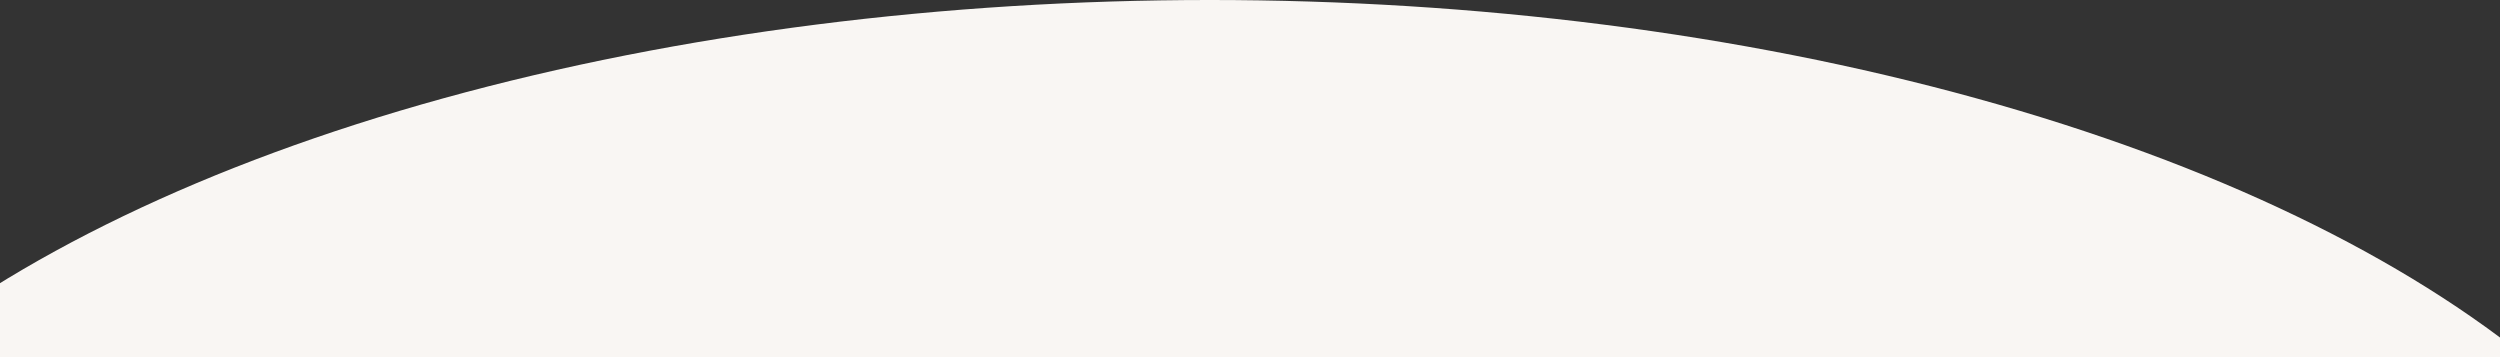 <?xml version="1.0" encoding="UTF-8"?><svg id="_レイヤー_2" xmlns="http://www.w3.org/2000/svg" xmlns:xlink="http://www.w3.org/1999/xlink" viewBox="0 0 1400 200"><rect x="0" y="0" width="1400" height="200" fill="#333333" stroke="none"/><defs><style>.cls-1{fill:none;}.cls-2{fill:#f9f6f3;}.cls-3{clip-path:url(#clippath);}</style><clipPath id="clippath"><rect class="cls-1" width="1400" height="200"/></clipPath></defs><g id="bg"><g class="cls-3"><ellipse class="cls-2" cx="677.5" cy="411" rx="858.5" ry="411"/></g></g></svg>